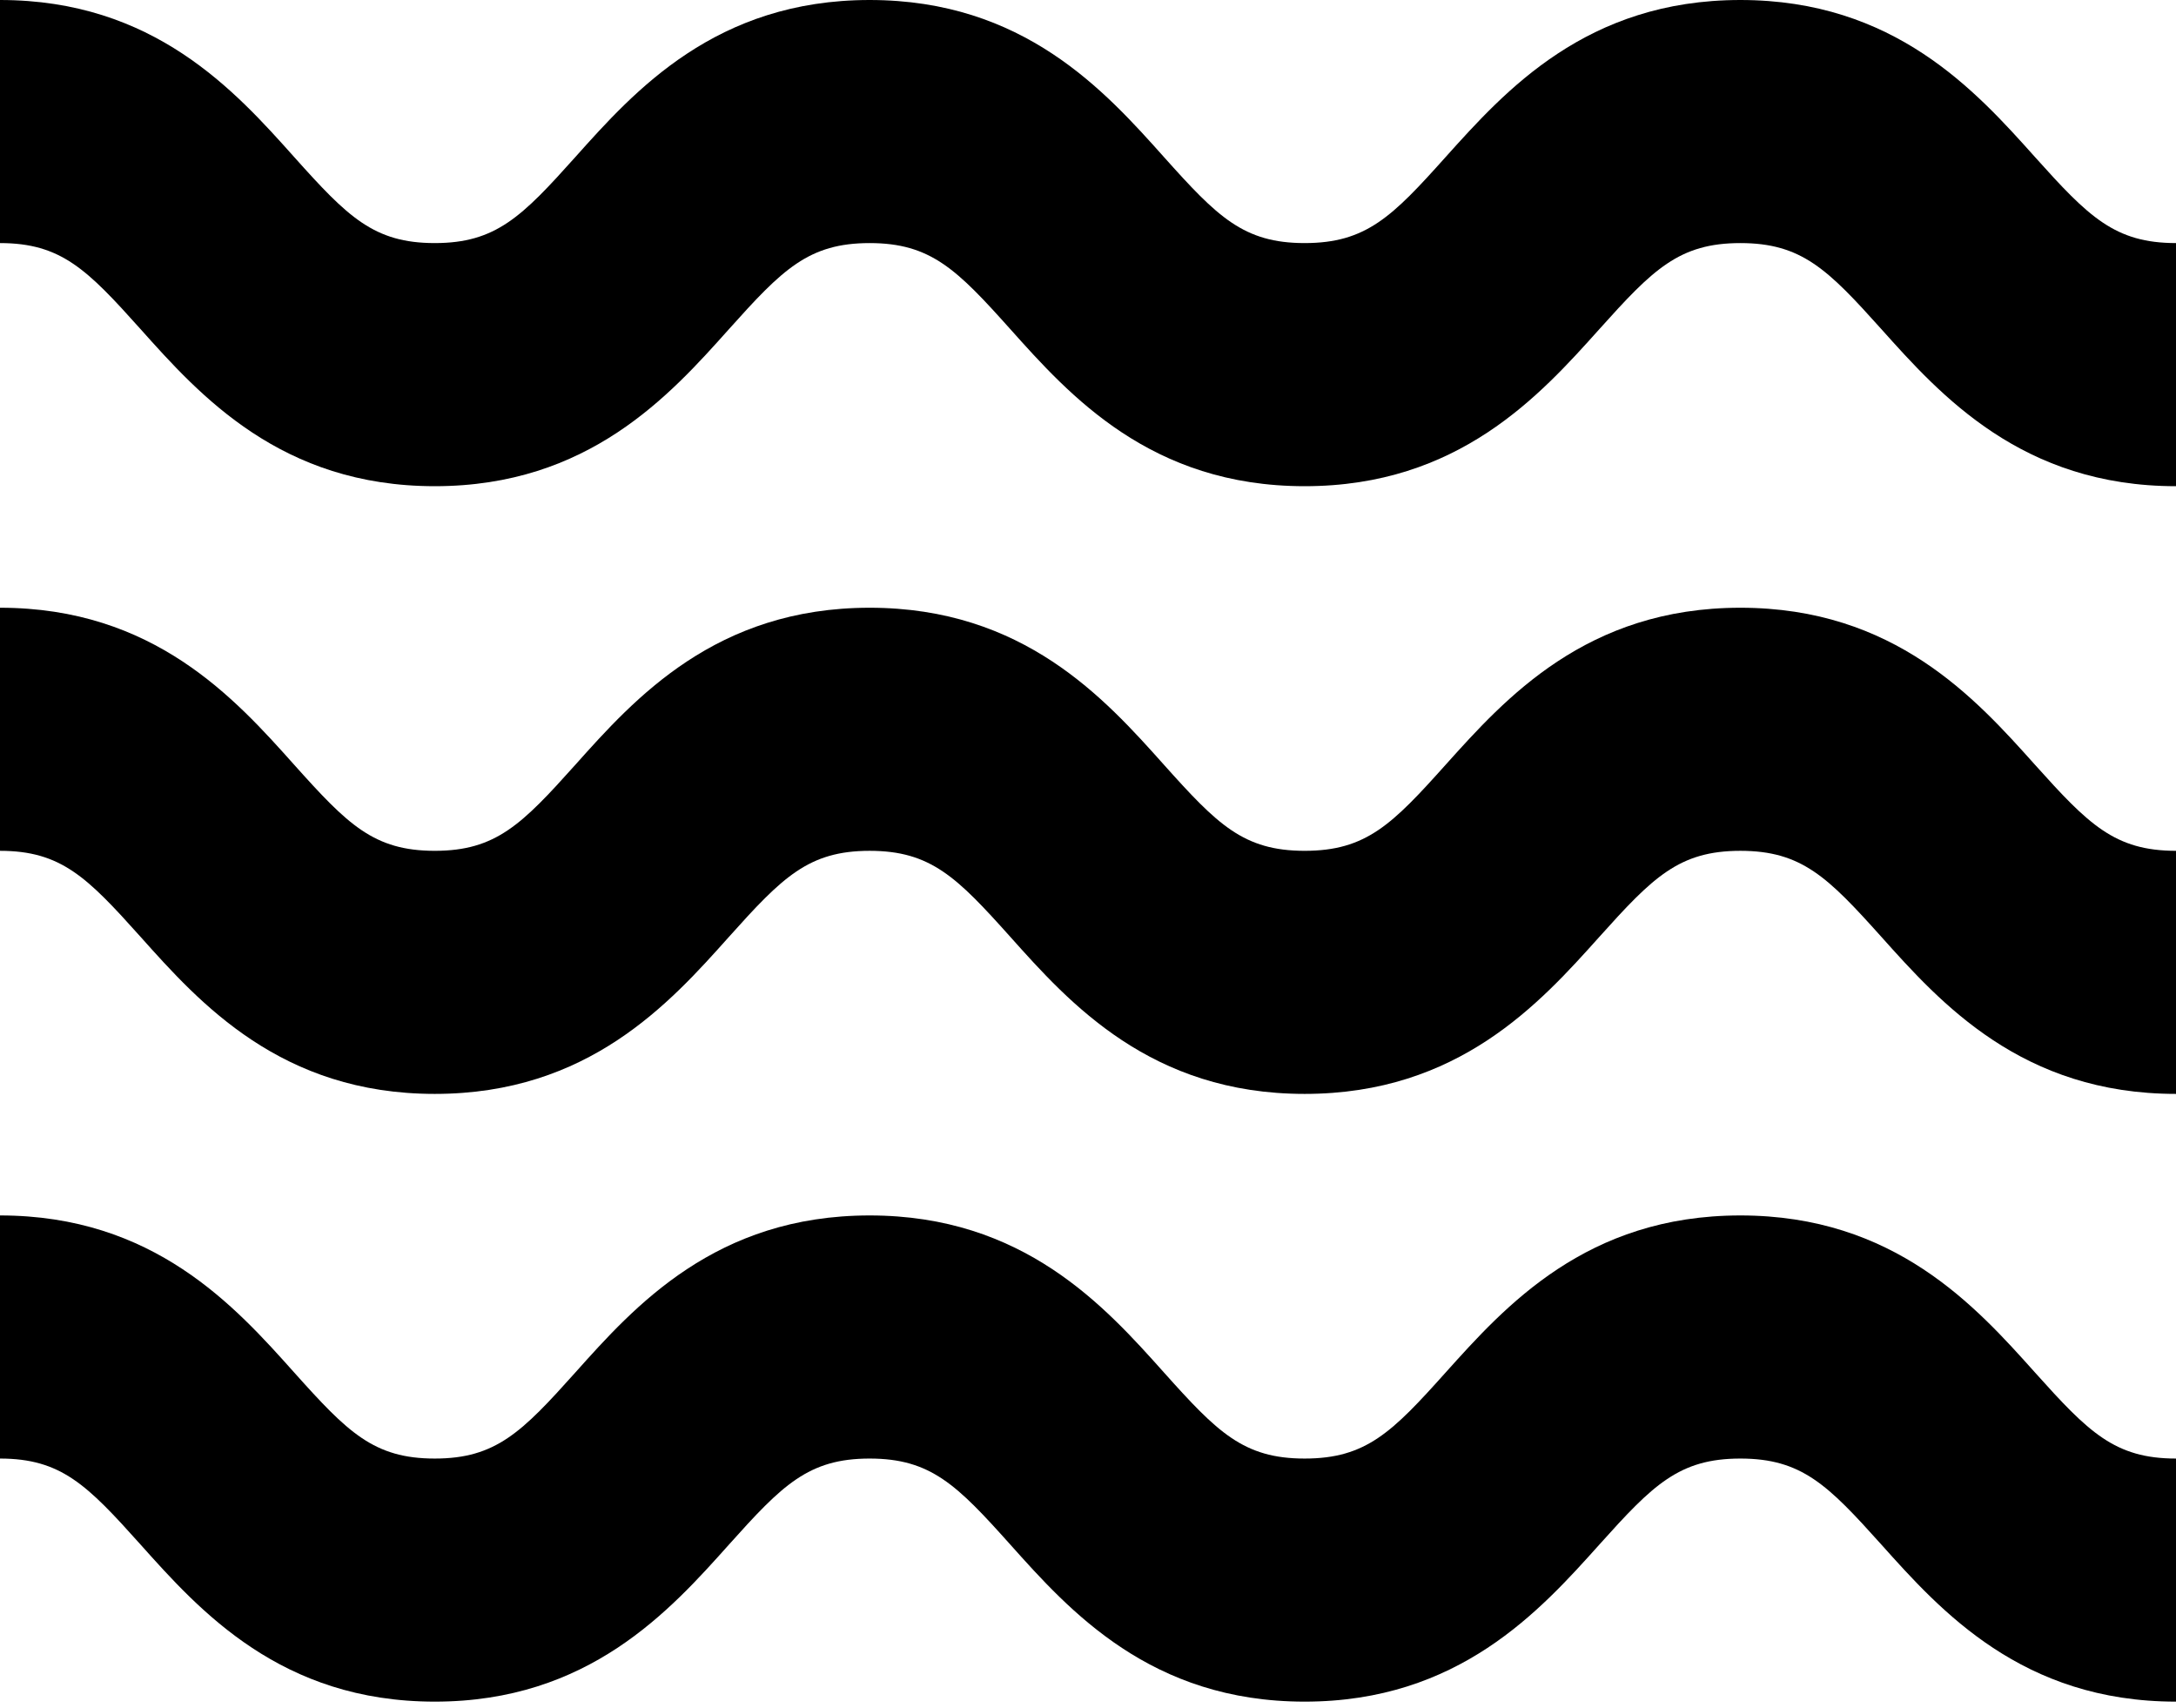 <?xml version="1.0" encoding="UTF-8"?> <svg xmlns="http://www.w3.org/2000/svg" width="65" height="51" viewBox="0 0 65 51" fill="none"><path d="M12.987 14.521C17.579 14.521 20.007 11.809 21.778 9.827C23.371 8.048 24.154 7.26 25.977 7.26C27.8 7.26 28.584 8.048 30.176 9.827C31.948 11.809 34.375 14.521 38.971 14.521C43.569 14.521 46.001 11.809 47.778 9.827C49.374 8.048 50.157 7.26 51.987 7.26C53.817 7.26 54.6 8.048 56.196 9.827C57.97 11.809 60.401 14.521 65 14.521V7.26C63.17 7.26 62.387 6.473 60.791 4.694C59.017 2.712 56.586 0 51.987 0C47.388 0 44.961 2.712 43.183 4.69C41.587 6.473 40.807 7.26 38.971 7.26C37.144 7.26 36.364 6.473 34.772 4.694C33.001 2.712 30.573 0 25.977 0C21.382 0 18.954 2.712 17.183 4.694C15.59 6.473 14.81 7.26 12.987 7.26C11.164 7.26 10.384 6.473 8.791 4.694C7.02 2.712 4.592 0 0 0V7.26C1.823 7.26 2.603 8.048 4.196 9.827C5.967 11.809 8.395 14.521 12.987 14.521ZM12.987 32.671C17.579 32.671 20.007 29.96 21.778 27.977C23.371 26.199 24.154 25.411 25.977 25.411C27.8 25.411 28.584 26.199 30.176 27.977C31.948 29.96 34.375 32.671 38.971 32.671C43.569 32.671 46.001 29.96 47.778 27.977C49.374 26.199 50.157 25.411 51.987 25.411C53.817 25.411 54.6 26.199 56.196 27.977C57.97 29.96 60.401 32.671 65 32.671V25.411C63.17 25.411 62.387 24.623 60.791 22.845C59.017 20.862 56.586 18.151 51.987 18.151C47.388 18.151 44.961 20.862 43.183 22.841C41.587 24.623 40.807 25.411 38.971 25.411C37.144 25.411 36.364 24.623 34.772 22.845C33.001 20.862 30.573 18.151 25.977 18.151C21.382 18.151 18.954 20.862 17.183 22.845C15.59 24.623 14.81 25.411 12.987 25.411C11.164 25.411 10.384 24.623 8.791 22.845C7.02 20.862 4.592 18.151 0 18.151V25.411C1.823 25.411 2.603 26.199 4.196 27.977C5.967 29.96 8.395 32.671 12.987 32.671ZM12.987 50.822C17.579 50.822 20.007 48.11 21.778 46.128C23.371 44.349 24.154 43.562 25.977 43.562C27.8 43.562 28.584 44.349 30.176 46.128C31.948 48.11 34.375 50.822 38.971 50.822C43.569 50.822 46.001 48.11 47.778 46.128C49.374 44.349 50.157 43.562 51.987 43.562C53.817 43.562 54.6 44.349 56.196 46.128C57.97 48.11 60.401 50.822 65 50.822V43.562C63.17 43.562 62.387 42.774 60.791 40.995C59.017 39.013 56.586 36.301 51.987 36.301C47.388 36.301 44.961 39.013 43.183 40.992C41.587 42.774 40.807 43.562 38.971 43.562C37.144 43.562 36.364 42.774 34.772 40.995C33.001 39.013 30.573 36.301 25.977 36.301C21.382 36.301 18.954 39.013 17.183 40.995C15.59 42.774 14.81 43.562 12.987 43.562C11.164 43.562 10.384 42.774 8.791 40.995C7.02 39.013 4.592 36.301 0 36.301V43.562C1.823 43.562 2.603 44.349 4.196 46.128C5.967 48.11 8.395 50.822 12.987 50.822Z" fill="black"></path></svg> 